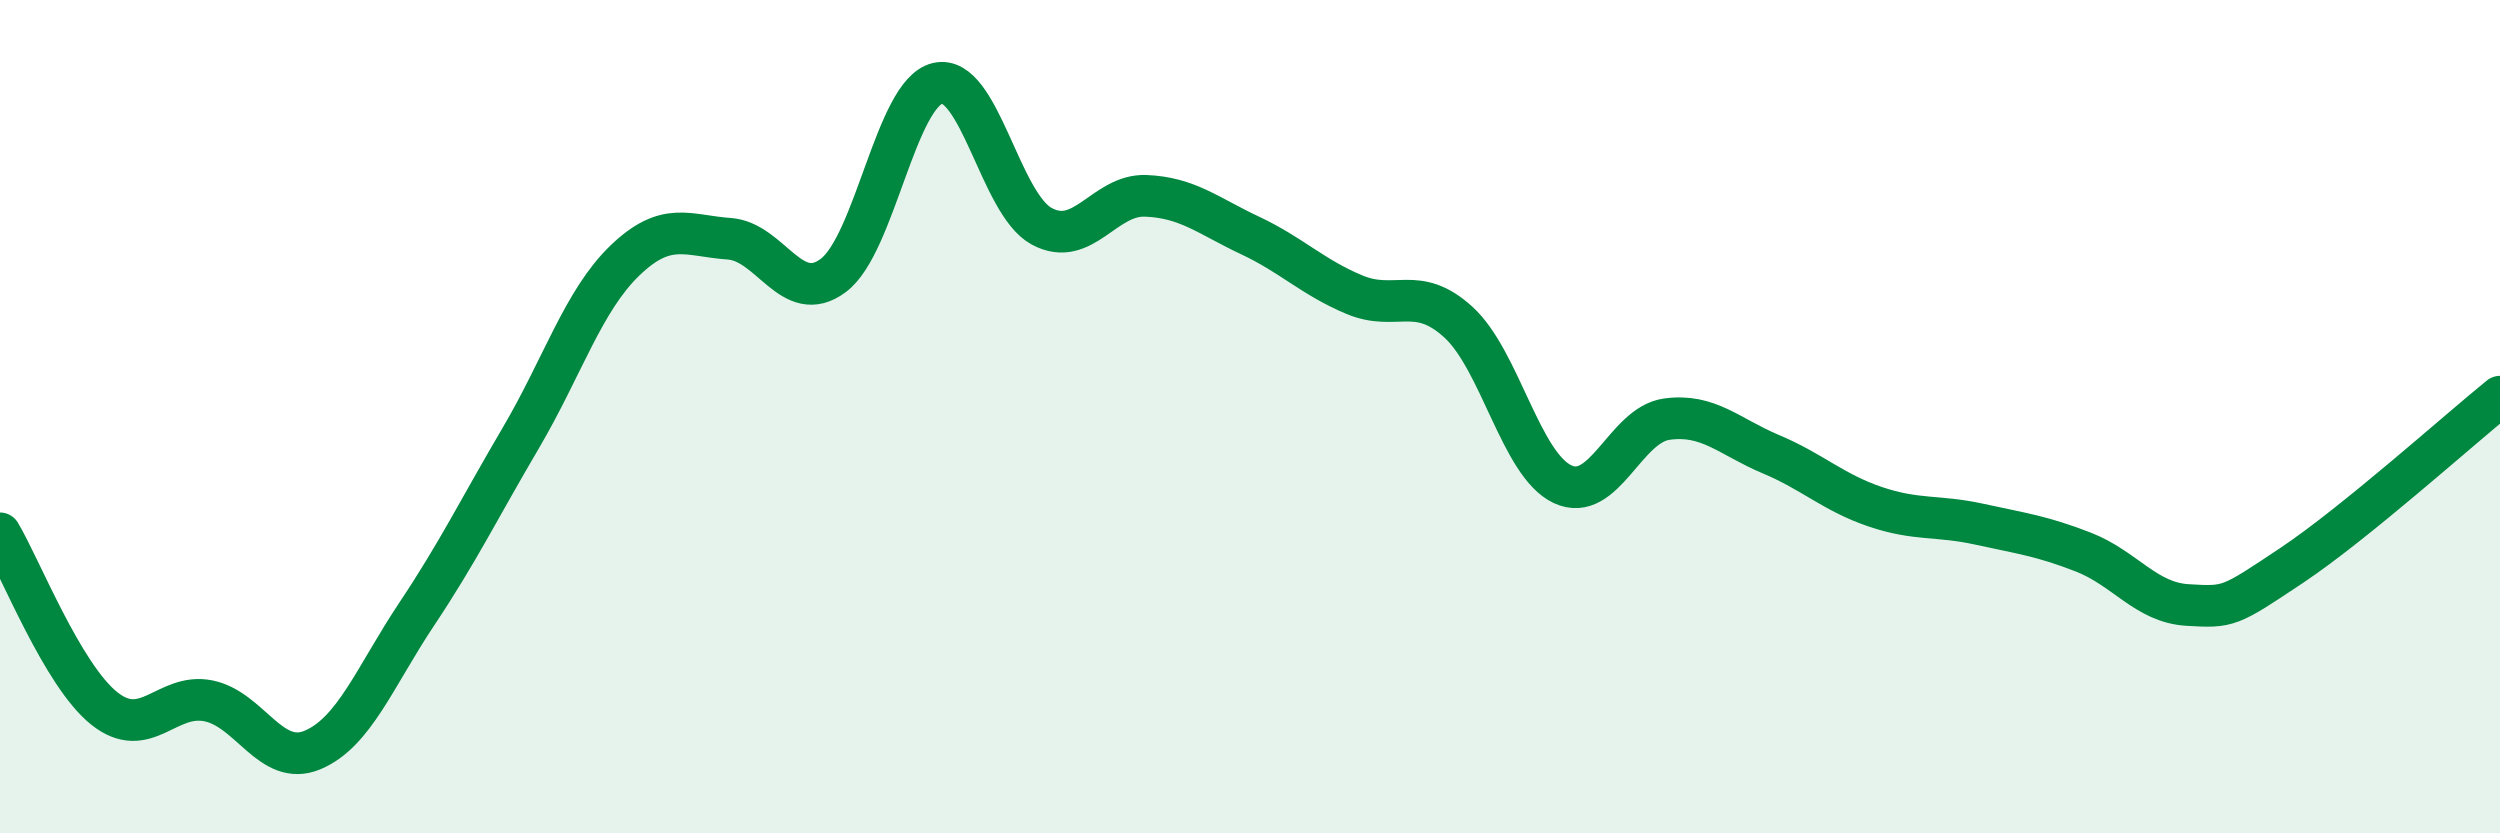 
    <svg width="60" height="20" viewBox="0 0 60 20" xmlns="http://www.w3.org/2000/svg">
      <path
        d="M 0,12.8 C 0.5,13.64 1.5,16.2 2.5,17 C 3.5,17.8 4,16.62 5,16.82 C 6,17.02 6.5,18.42 7.5,18 C 8.5,17.58 9,16.24 10,14.74 C 11,13.24 11.5,12.21 12.5,10.51 C 13.5,8.81 14,7.21 15,6.25 C 16,5.29 16.5,5.66 17.5,5.73 C 18.5,5.8 19,7.36 20,6.61 C 21,5.86 21.5,2.24 22.5,2 C 23.5,1.76 24,4.89 25,5.43 C 26,5.97 26.5,4.66 27.5,4.7 C 28.5,4.74 29,5.18 30,5.65 C 31,6.12 31.5,6.65 32.5,7.07 C 33.5,7.49 34,6.82 35,7.73 C 36,8.64 36.5,11.15 37.5,11.62 C 38.5,12.09 39,10.2 40,10.06 C 41,9.92 41.5,10.48 42.5,10.9 C 43.5,11.32 44,11.82 45,12.16 C 46,12.5 46.5,12.36 47.5,12.58 C 48.5,12.8 49,12.86 50,13.25 C 51,13.64 51.5,14.46 52.5,14.52 C 53.5,14.58 53.5,14.57 55,13.57 C 56.5,12.57 59,10.33 60,9.52L60 20L0 20Z"
        fill="#008740"
        opacity="0.1"
        stroke-linecap="round"
        stroke-linejoin="round"
      />
      <path
        d="M 0,12.8 C 0.5,13.64 1.5,16.2 2.5,17 C 3.5,17.8 4,16.62 5,16.82 C 6,17.02 6.5,18.42 7.5,18 C 8.5,17.58 9,16.24 10,14.74 C 11,13.24 11.5,12.21 12.5,10.51 C 13.5,8.81 14,7.21 15,6.25 C 16,5.29 16.5,5.66 17.5,5.73 C 18.5,5.8 19,7.36 20,6.61 C 21,5.86 21.5,2.24 22.5,2 C 23.5,1.76 24,4.89 25,5.43 C 26,5.97 26.5,4.66 27.5,4.7 C 28.5,4.74 29,5.18 30,5.65 C 31,6.12 31.5,6.65 32.5,7.07 C 33.5,7.49 34,6.82 35,7.73 C 36,8.64 36.5,11.15 37.5,11.62 C 38.5,12.09 39,10.2 40,10.06 C 41,9.92 41.5,10.48 42.5,10.9 C 43.5,11.32 44,11.82 45,12.16 C 46,12.5 46.5,12.36 47.5,12.58 C 48.5,12.8 49,12.86 50,13.25 C 51,13.64 51.5,14.46 52.5,14.52 C 53.5,14.58 53.5,14.57 55,13.57 C 56.5,12.57 59,10.33 60,9.52"
        stroke="#008740"
        stroke-width="1"
        fill="none"
        stroke-linecap="round"
        stroke-linejoin="round"
      />
    </svg>
  